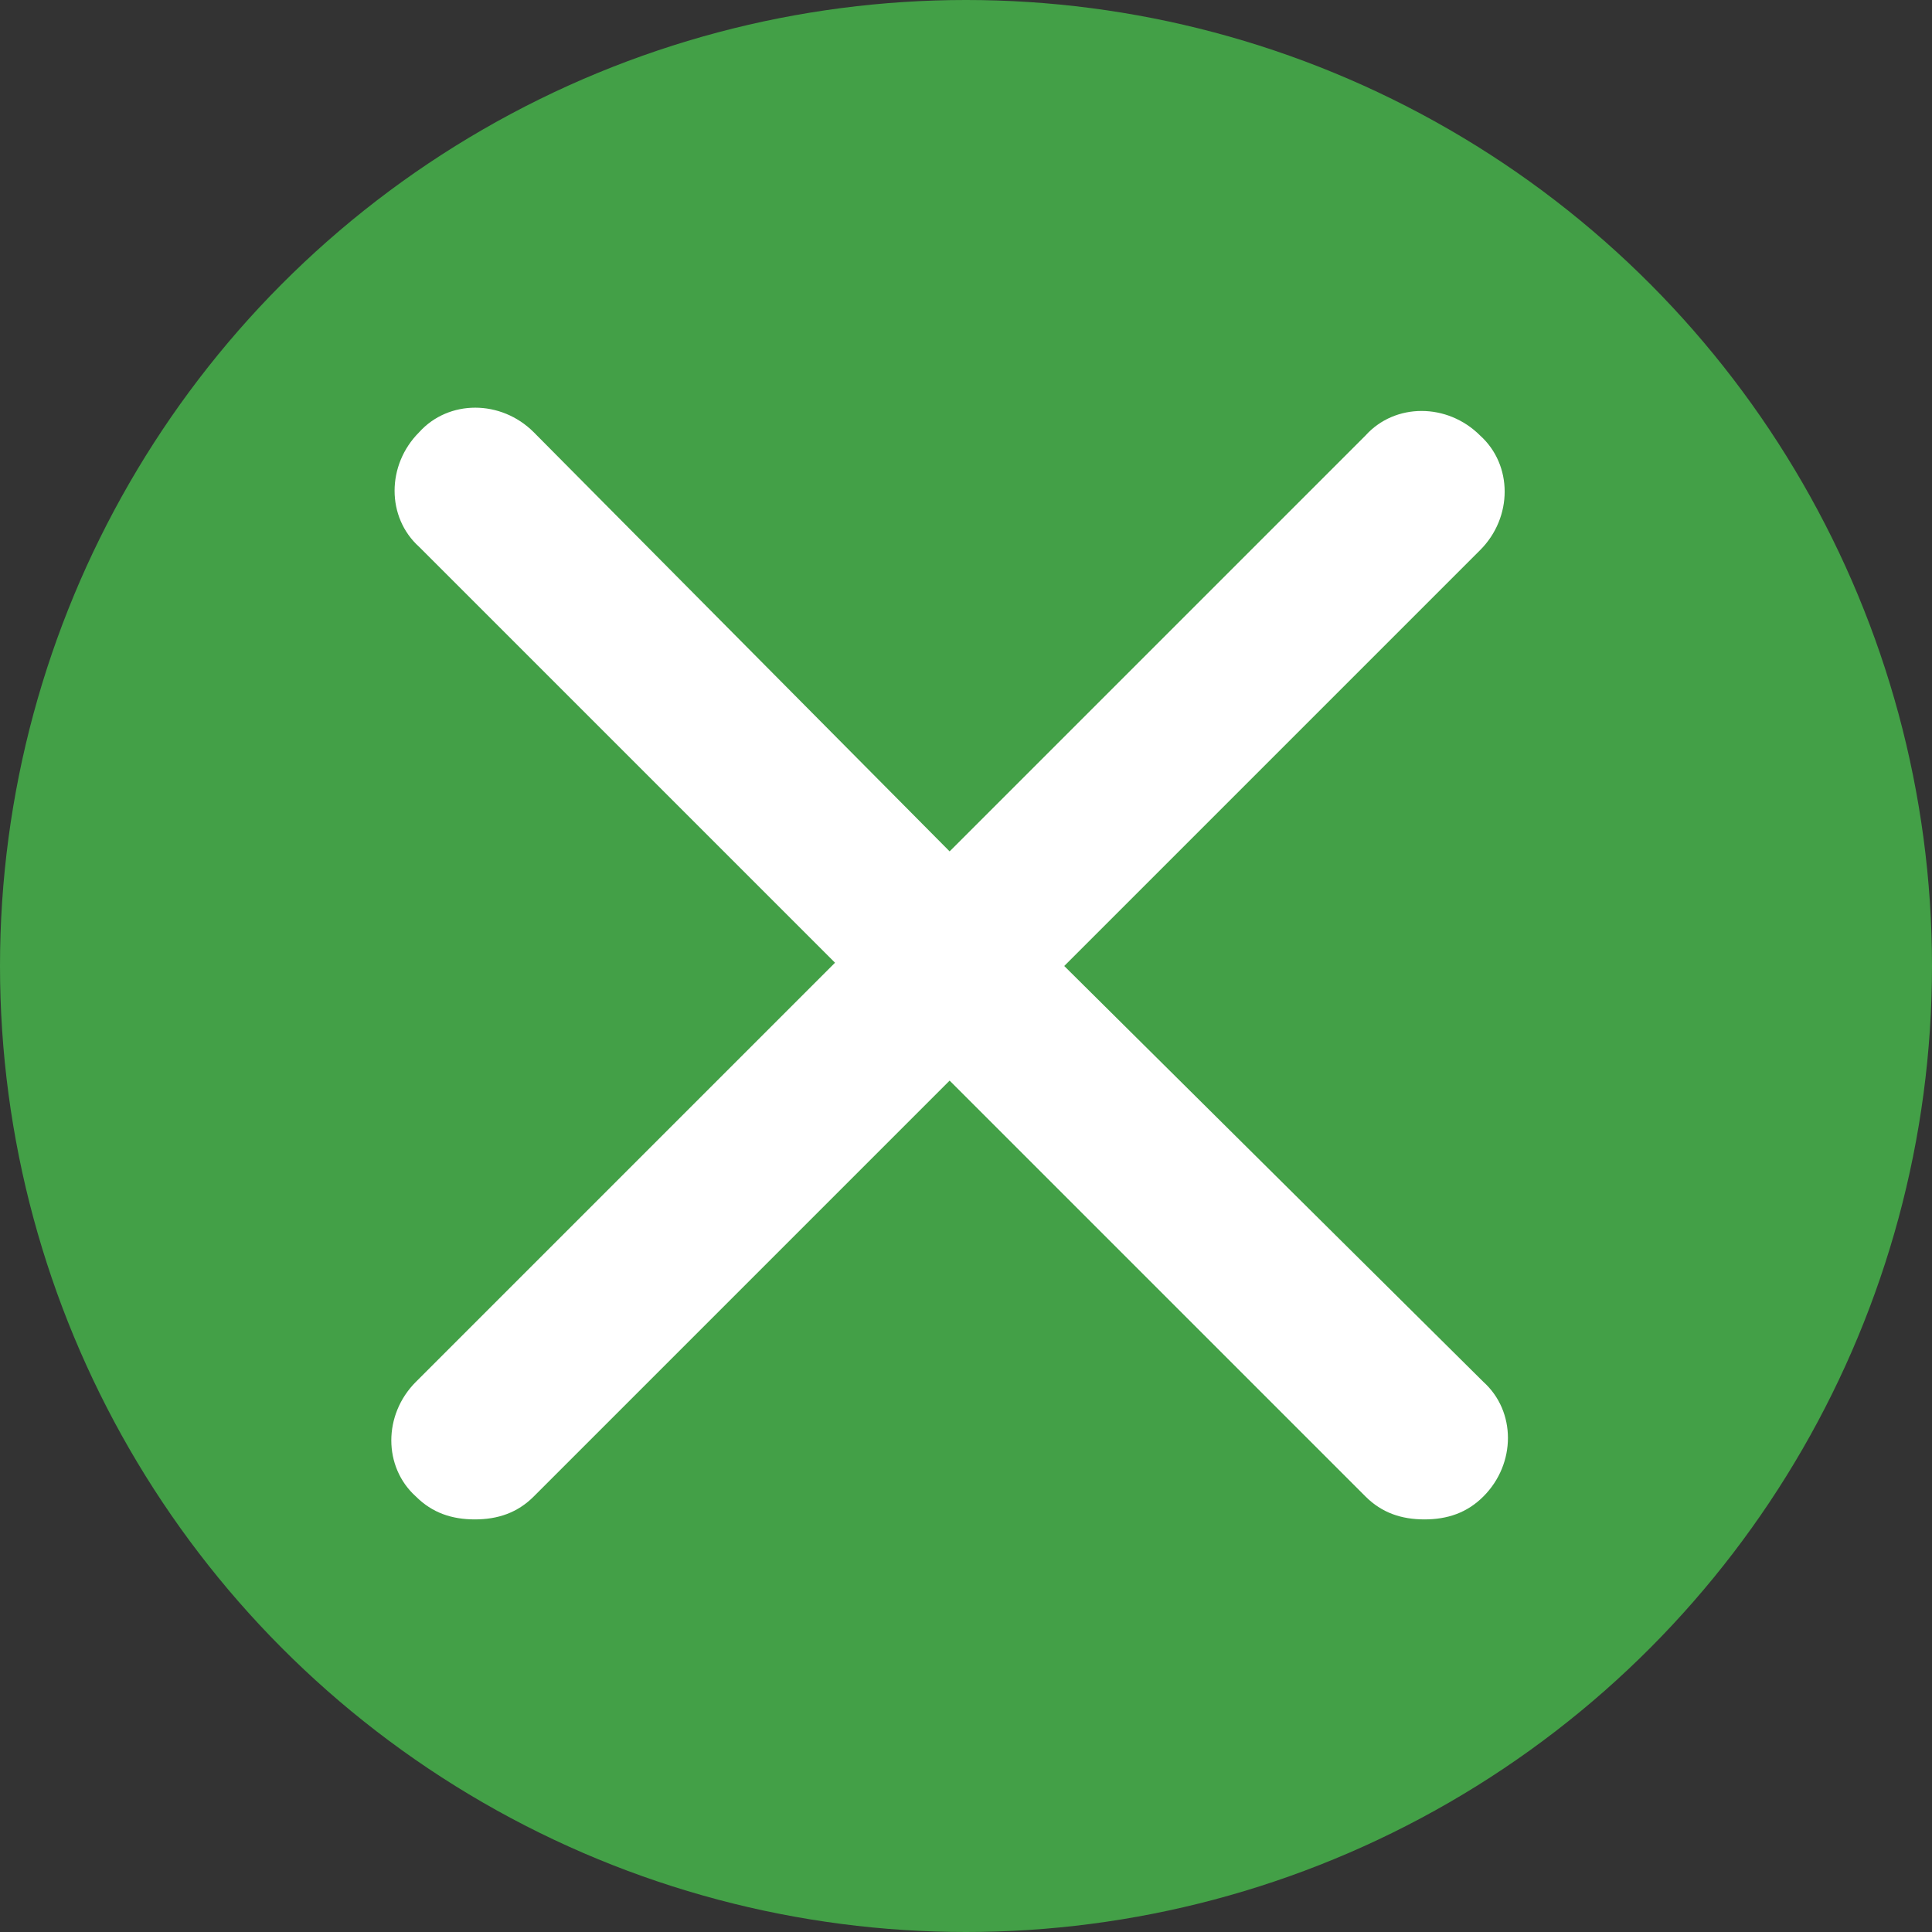 <svg xmlns="http://www.w3.org/2000/svg" xmlns:xlink="http://www.w3.org/1999/xlink" width="59" height="59" viewBox="0 0 59 59">
<rect x="0" y="0" width="59" height="59" fill="#333333" stroke="none"/>
<circle fill="#43A047" cx="29.5" cy="29.5" r="29.5"/>
<path fill="#FFFFFF" d="M32.5,29.5l12.7-12.7c1-1,1-2.6,0-3.5c-1-1-2.6-1-3.5,0L29,26L16.3,13.2c-1-1-2.6-1-3.5,0c-1,1-1,2.6,0,3.5
	l12.7,12.7L12.7,42.2c-1,1-1,2.6,0,3.5c0.5,0.5,1.1,0.7,1.8,0.7s1.3-0.2,1.8-0.7L29,33l12.7,12.7c0.5,0.5,1.1,0.7,1.8,0.7
	s1.3-0.2,1.8-0.7c1-1,1-2.6,0-3.5L32.5,29.5z"/>
</svg>
